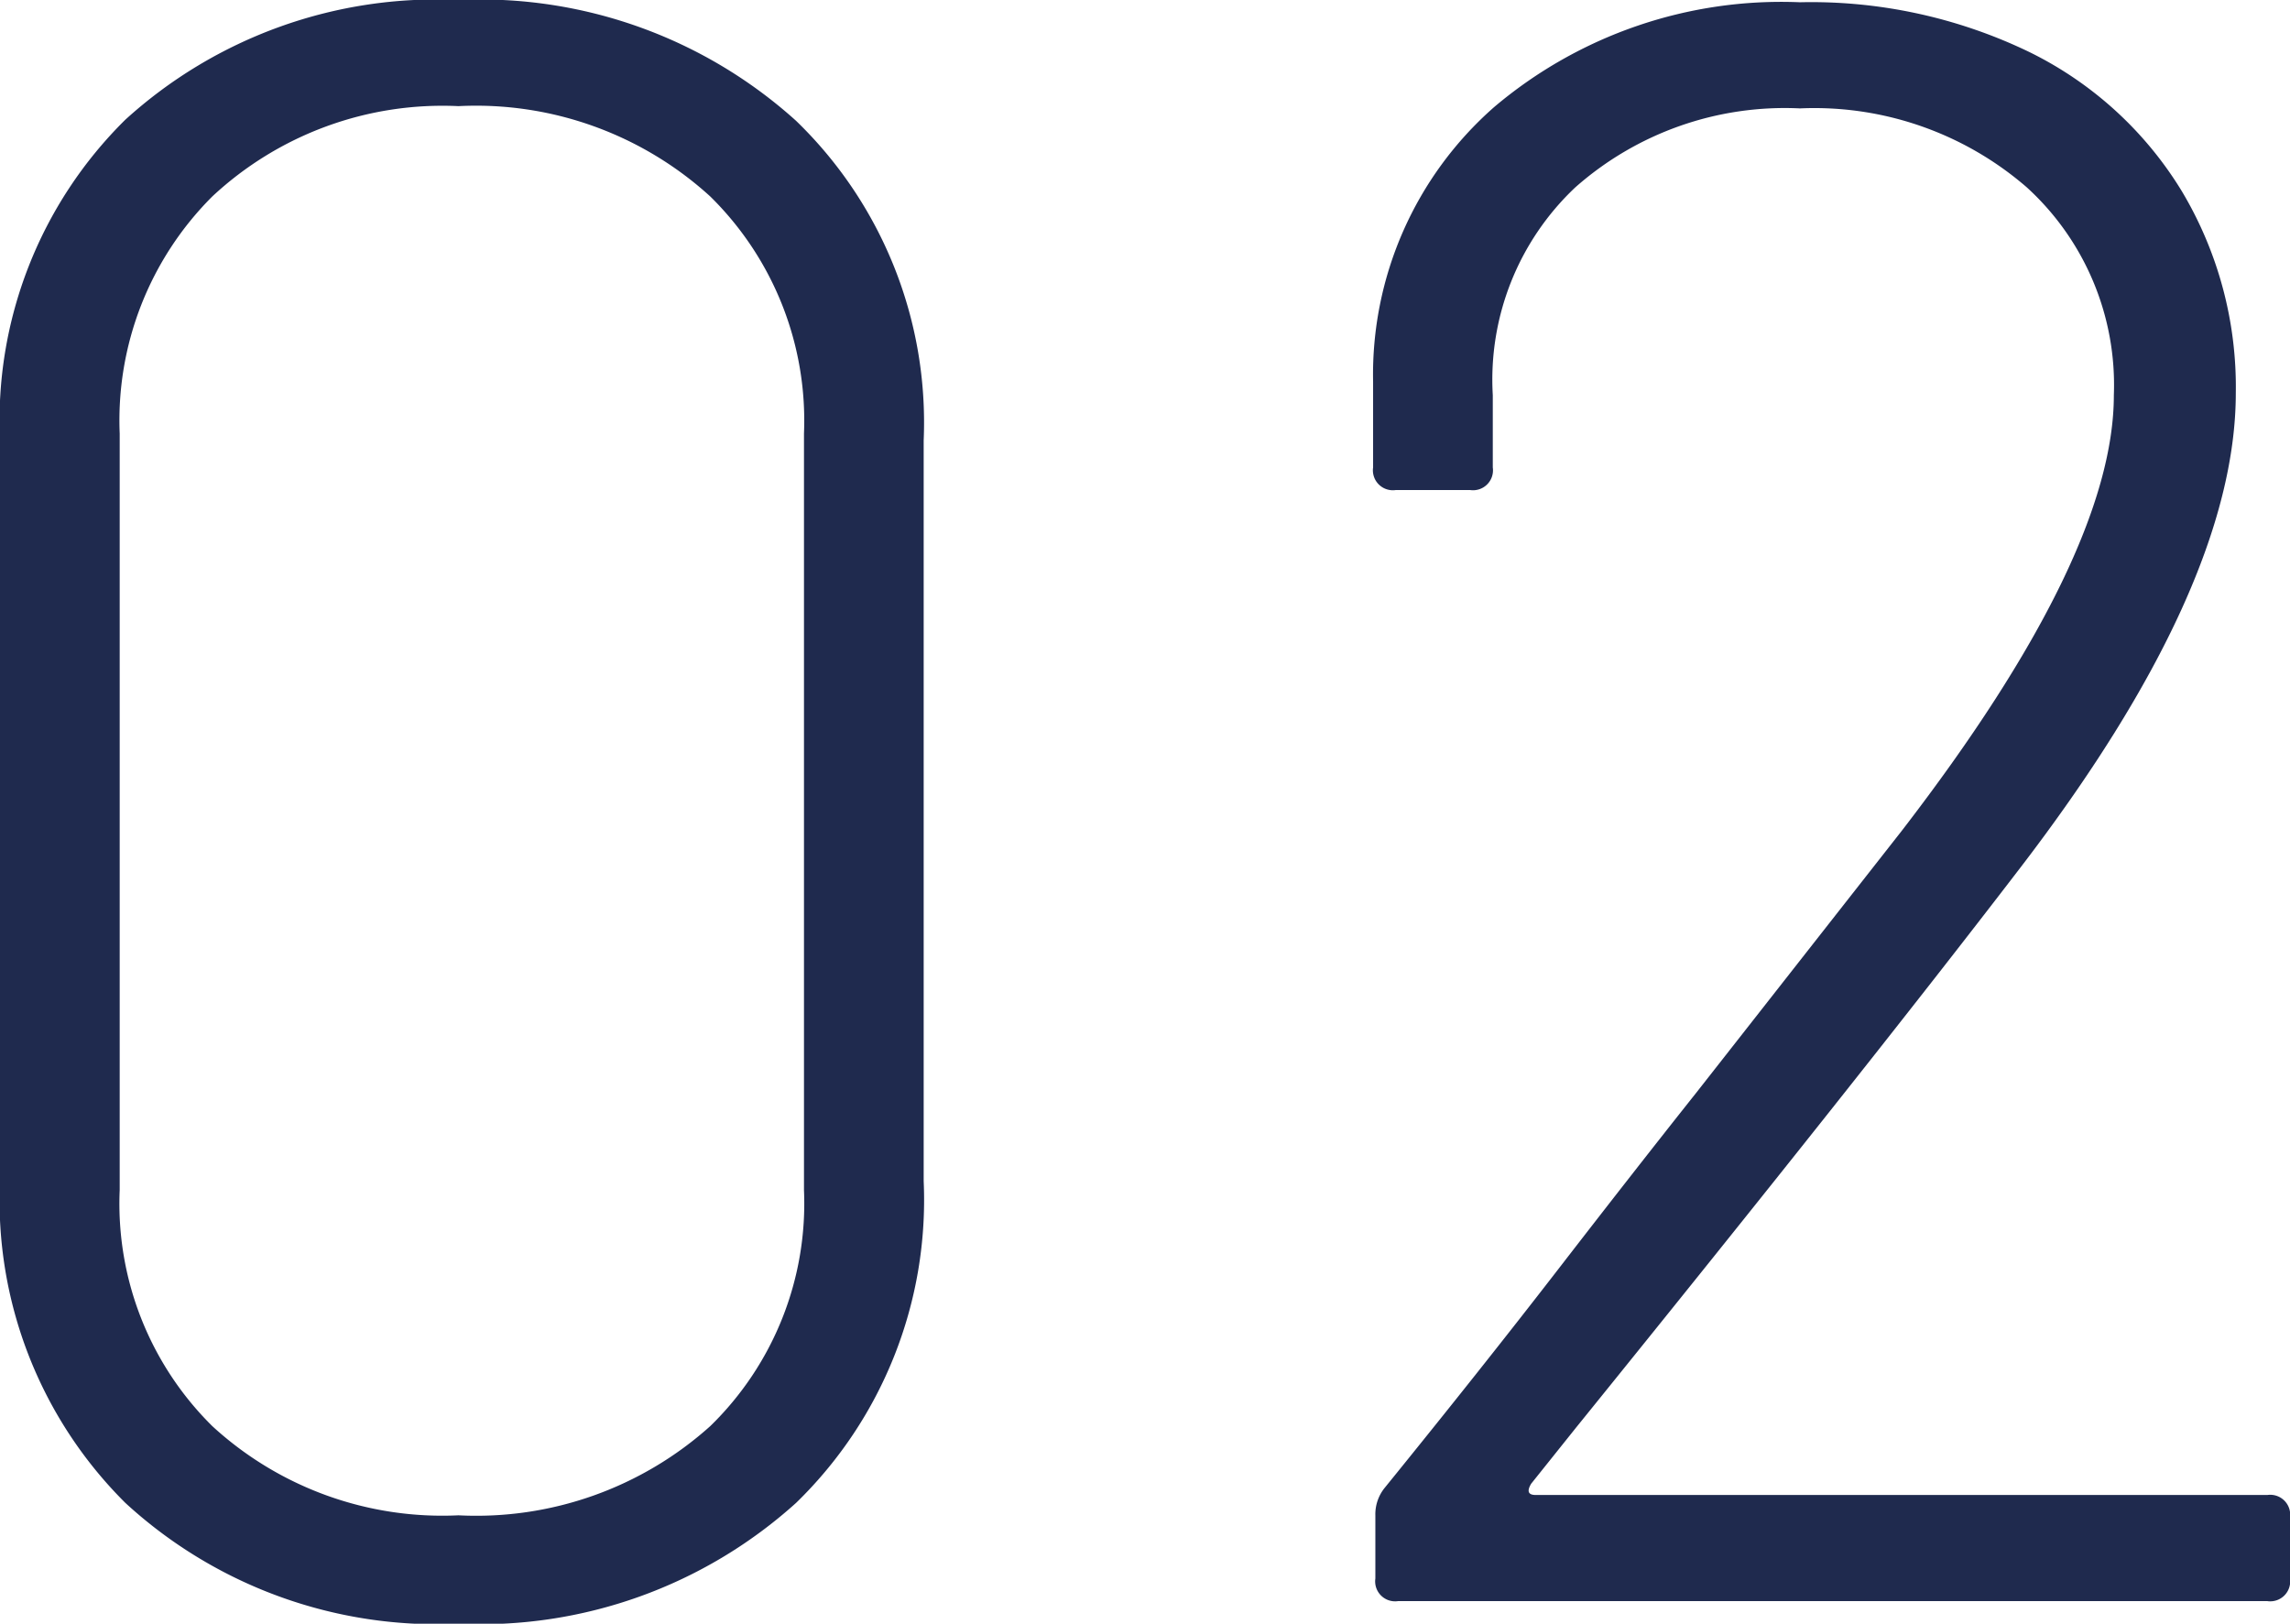 <svg xmlns="http://www.w3.org/2000/svg" width="60.84" height="43.14" viewBox="0 0 60.84 43.14">
  <path id="番号0アリ" d="M-17.79.6a12.214,12.214,0,0,1-8.85-3.21,11.327,11.327,0,0,1-3.33-8.55V-30.84a11.229,11.229,0,0,1,3.33-8.52,12.281,12.281,0,0,1,8.85-3.18,12.51,12.51,0,0,1,8.97,3.21,11.147,11.147,0,0,1,3.39,8.49v19.68A11.222,11.222,0,0,1-8.82-2.61,12.51,12.51,0,0,1-17.79.6Zm0-2.88A9.3,9.3,0,0,0-11.1-4.65a8.254,8.254,0,0,0,2.49-6.27v-20.1a8.352,8.352,0,0,0-2.49-6.3,9.233,9.233,0,0,0-6.69-2.4,8.964,8.964,0,0,0-6.54,2.4,8.406,8.406,0,0,0-2.46,6.3v20.1a8.307,8.307,0,0,0,2.46,6.27A9.029,9.029,0,0,0-17.79-2.28Zm28.5-.84q-.18.3.12.3H30.27a.53.53,0,0,1,.6.6V-.6a.53.53,0,0,1-.6.6H7.17a.53.53,0,0,1-.6-.6V-2.28A1.117,1.117,0,0,1,6.81-3q2.58-3.18,4.62-5.82t3.66-4.68l5.46-6.96q5.64-7.32,5.64-11.58a7.106,7.106,0,0,0-2.31-5.52,8.617,8.617,0,0,0-6.03-2.1,8.4,8.4,0,0,0-5.97,2.1,7.018,7.018,0,0,0-2.19,5.52v1.92a.53.53,0,0,1-.6.6H7.11a.53.53,0,0,1-.6-.6V-32.4a9.456,9.456,0,0,1,3.21-7.29,11.806,11.806,0,0,1,8.13-2.79,13.326,13.326,0,0,1,6.09,1.32,9.789,9.789,0,0,1,4.05,3.69,10.135,10.135,0,0,1,1.44,5.37q0,5.16-5.76,12.66-4.14,5.4-11.76,14.82Z" transform="translate(29.97 42.54)" fill="#1f2a4e" opacity="0.996"/>
</svg>
